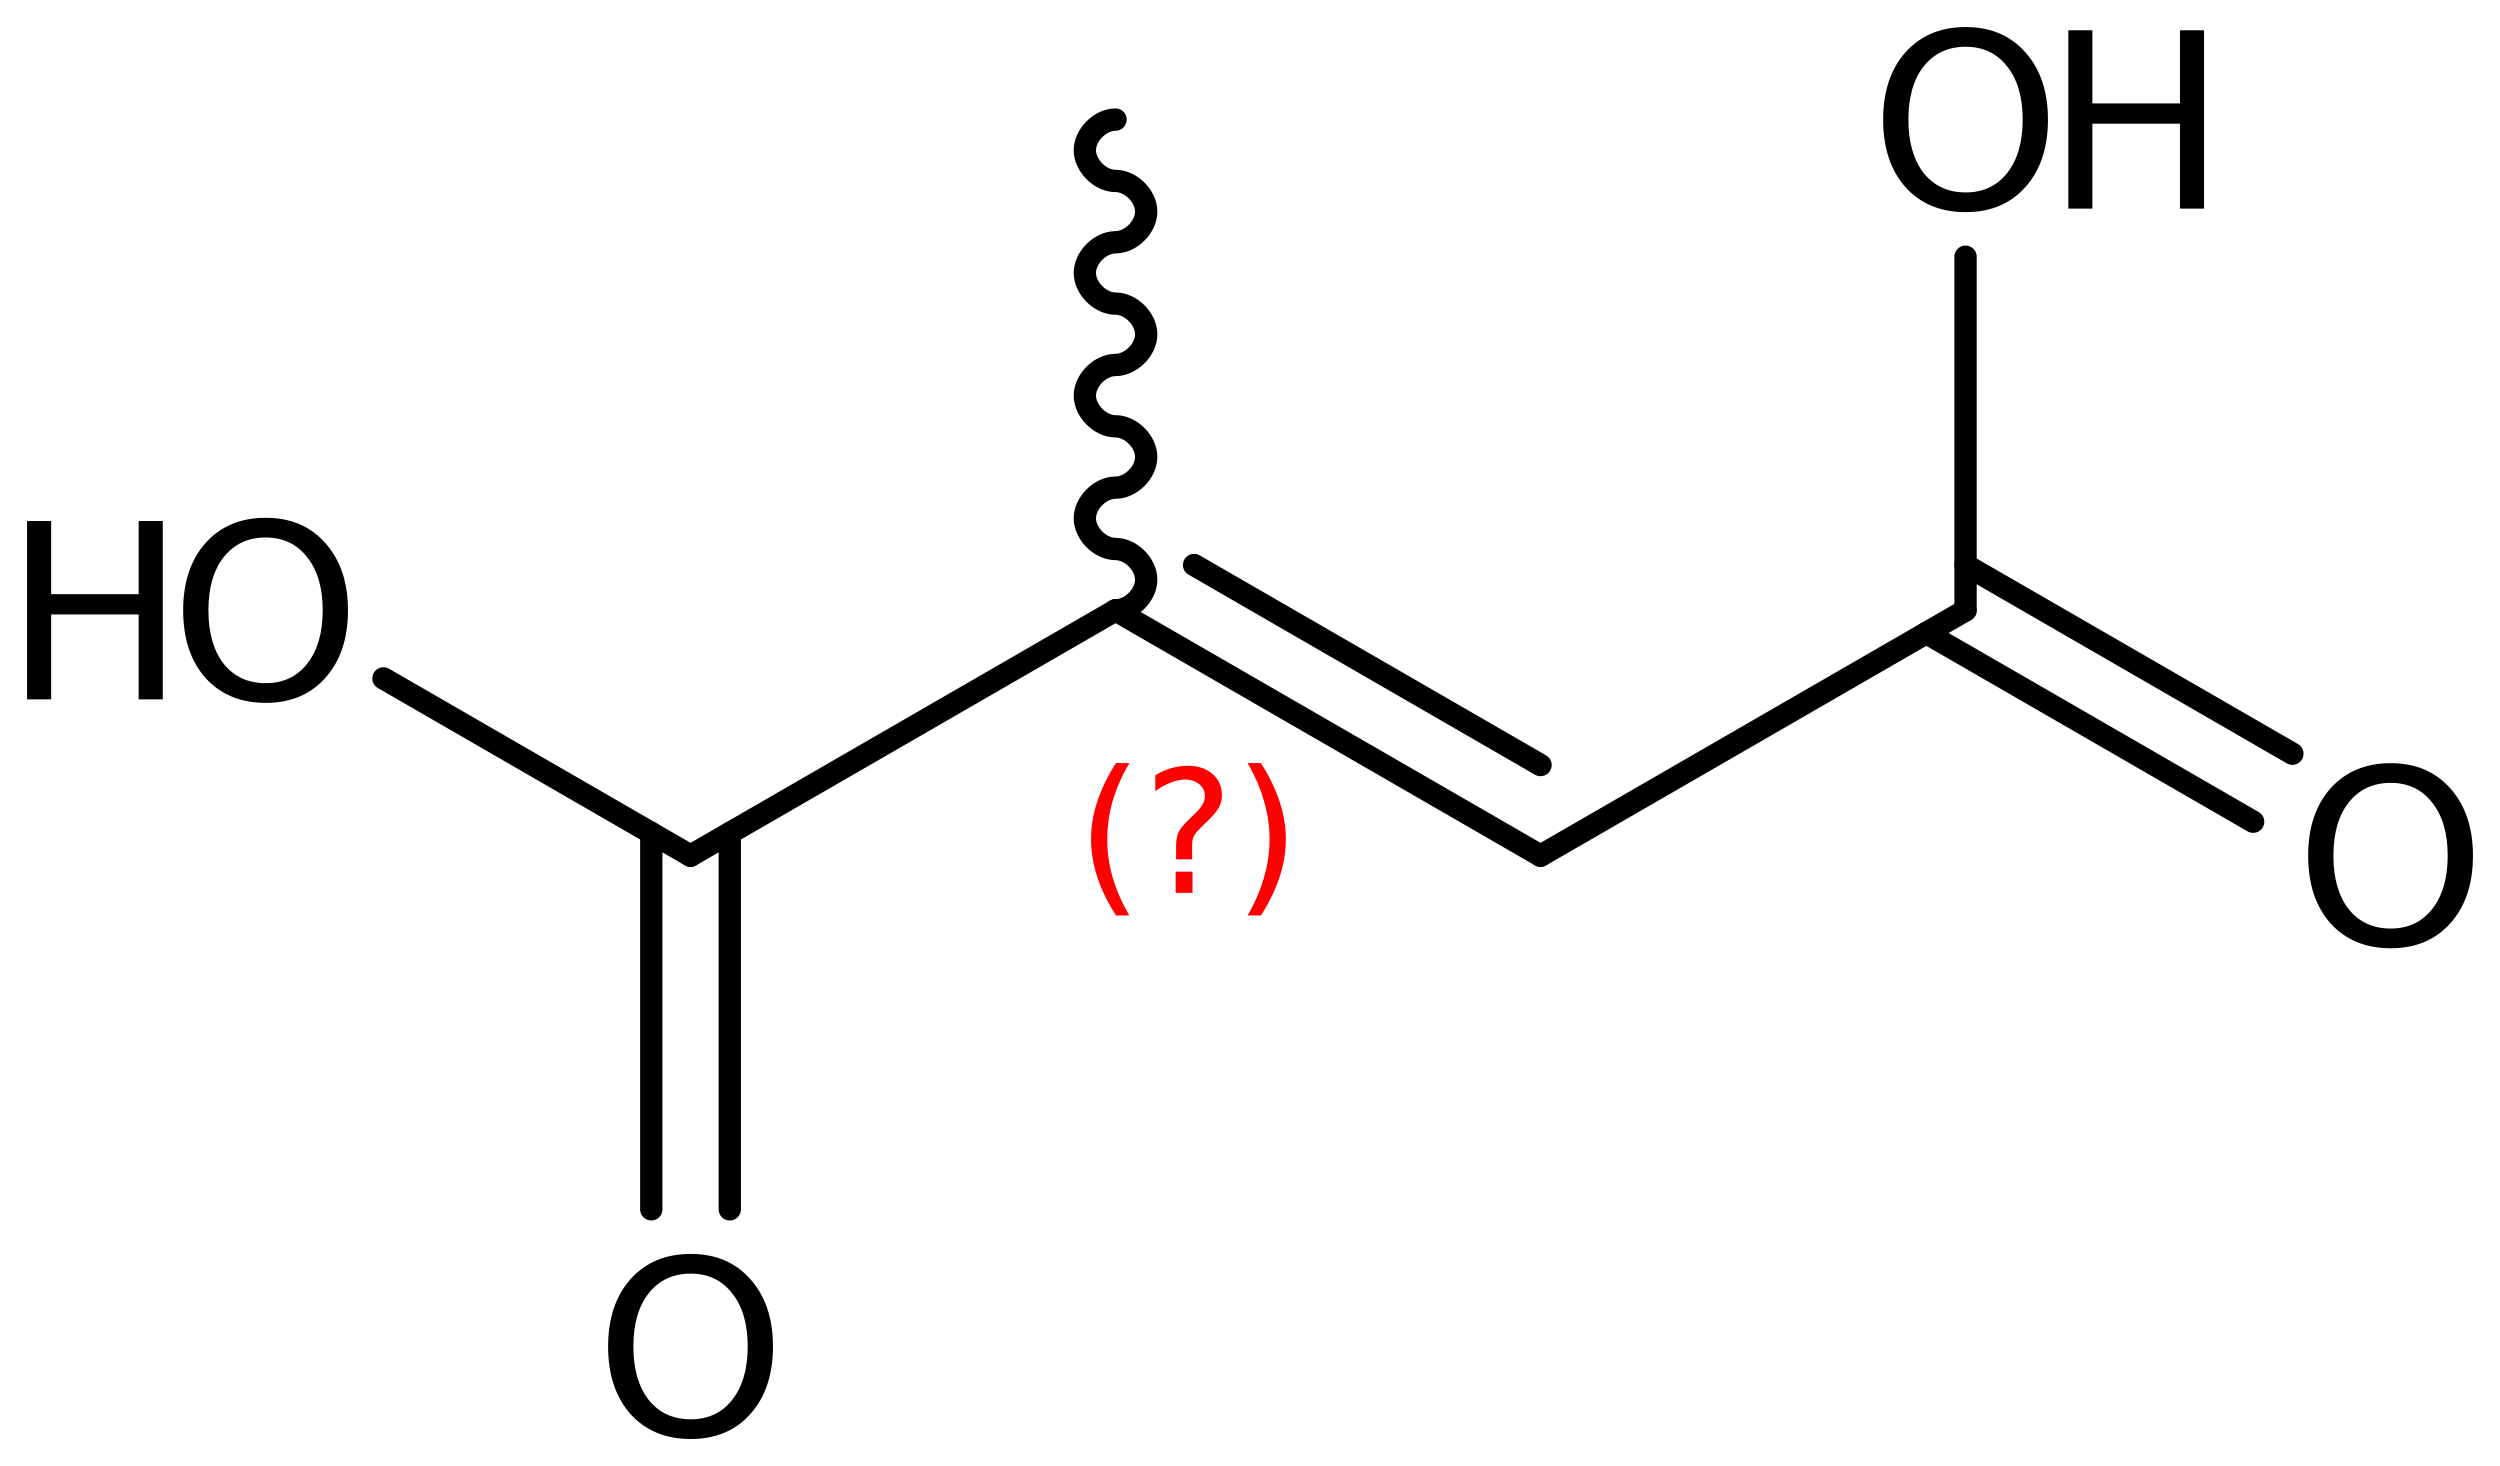 <?xml version='1.0' encoding='UTF-8'?>
<!DOCTYPE svg PUBLIC "-//W3C//DTD SVG 1.1//EN" "http://www.w3.org/Graphics/SVG/1.1/DTD/svg11.dtd">
<svg version='1.2' xmlns='http://www.w3.org/2000/svg' xmlns:xlink='http://www.w3.org/1999/xlink' width='51.758mm' height='30.352mm' viewBox='0 0 51.758 30.352'>
  <desc>Generated by the Chemistry Development Kit (http://github.com/cdk)</desc>
  <g stroke-linecap='round' stroke-linejoin='round' stroke='#000000' stroke-width='.462' fill='#000000'>
    <rect x='.0' y='.0' width='52.0' height='31.0' fill='#FFFFFF' stroke='none'/>
    <g id='mol1' class='mol'>
      <path id='mol1bnd1' class='bond' d='M23.095 2.476c-.317 -.0 -.635 .317 -.635 .635c.0 .317 .318 .635 .635 .635c.318 -.0 .635 .317 .635 .635c.0 .317 -.317 .635 -.635 .635c-.317 -.0 -.635 .317 -.635 .635c.0 .317 .318 .635 .635 .635c.318 -.0 .635 .317 .635 .635c.0 .317 -.317 .635 -.635 .635c-.317 -.0 -.635 .317 -.635 .635c.0 .317 .318 .635 .635 .635c.318 -.0 .635 .317 .635 .635c.0 .317 -.317 .635 -.635 .635c-.317 -.0 -.635 .317 -.635 .635c.0 .317 .318 .635 .635 .635c.318 -.0 .635 .317 .635 .635c.0 .317 -.317 .635 -.635 .635' fill='none' stroke='#000000' stroke-width='.462'/>
      <g id='mol1bnd2' class='bond'>
        <line x1='31.894' y1='17.716' x2='23.095' y2='12.636'/>
        <line x1='31.894' y1='15.839' x2='24.721' y2='11.697'/>
      </g>
      <line id='mol1bnd3' class='bond' x1='31.894' y1='17.716' x2='40.693' y2='12.636'/>
      <g id='mol1bnd4' class='bond'>
        <line x1='40.693' y1='11.697' x2='47.46' y2='15.604'/>
        <line x1='39.88' y1='13.105' x2='46.647' y2='17.012'/>
      </g>
      <line id='mol1bnd5' class='bond' x1='40.693' y1='12.636' x2='40.693' y2='5.315'/>
      <line id='mol1bnd6' class='bond' x1='23.095' y1='12.636' x2='14.296' y2='17.716'/>
      <g id='mol1bnd7' class='bond'>
        <line x1='15.109' y1='17.247' x2='15.109' y2='25.037'/>
        <line x1='13.484' y1='17.247' x2='13.484' y2='25.037'/>
      </g>
      <line id='mol1bnd8' class='bond' x1='14.296' y1='17.716' x2='7.939' y2='14.045'/>
      <path id='mol1atm5' class='atom' d='M49.495 16.208q-.548 -.0 -.87 .407q-.316 .401 -.316 1.101q-.0 .699 .316 1.107q.322 .401 .87 .401q.541 .0 .857 -.401q.323 -.408 .323 -1.107q-.0 -.7 -.323 -1.101q-.316 -.407 -.857 -.407zM49.495 15.8q.772 .0 1.235 .523q.468 .523 .468 1.393q-.0 .876 -.468 1.399q-.463 .517 -1.235 .517q-.779 -.0 -1.247 -.517q-.462 -.523 -.462 -1.399q-.0 -.87 .462 -1.393q.468 -.523 1.247 -.523z' stroke='none'/>
      <g id='mol1atm6' class='atom'>
        <path d='M40.696 .968q-.547 -.0 -.87 .407q-.316 .401 -.316 1.101q-.0 .699 .316 1.107q.323 .401 .87 .401q.541 .0 .858 -.401q.322 -.408 .322 -1.107q-.0 -.7 -.322 -1.101q-.317 -.407 -.858 -.407zM40.696 .56q.772 .0 1.235 .523q.468 .523 .468 1.393q.0 .876 -.468 1.399q-.463 .517 -1.235 .517q-.779 -.0 -1.247 -.517q-.462 -.523 -.462 -1.399q-.0 -.87 .462 -1.393q.468 -.523 1.247 -.523z' stroke='none'/>
        <path d='M42.821 .627h.498v1.514h1.813v-1.514h.499v3.692h-.499v-1.758h-1.813v1.758h-.498v-3.692z' stroke='none'/>
      </g>
      <path id='mol1atm8' class='atom' d='M14.3 26.368q-.548 -.0 -.87 .407q-.317 .401 -.317 1.101q.0 .699 .317 1.107q.322 .401 .87 .401q.541 .0 .857 -.401q.323 -.408 .323 -1.107q-.0 -.7 -.323 -1.101q-.316 -.407 -.857 -.407zM14.3 25.96q.772 -.0 1.234 .523q.469 .523 .469 1.393q-.0 .876 -.469 1.399q-.462 .517 -1.234 .517q-.779 -.0 -1.247 -.517q-.463 -.523 -.463 -1.399q.0 -.87 .463 -1.393q.468 -.523 1.247 -.523z' stroke='none'/>
      <g id='mol1atm9' class='atom'>
        <path d='M5.501 11.128q-.548 -.0 -.87 .407q-.316 .401 -.316 1.101q-.0 .699 .316 1.107q.322 .401 .87 .401q.541 .0 .857 -.401q.323 -.408 .323 -1.107q-.0 -.7 -.323 -1.101q-.316 -.407 -.857 -.407zM5.501 10.72q.772 -.0 1.234 .523q.469 .523 .469 1.393q-.0 .876 -.469 1.399q-.462 .517 -1.234 .517q-.779 -.0 -1.247 -.517q-.462 -.523 -.462 -1.399q-.0 -.87 .462 -1.393q.468 -.523 1.247 -.523z' stroke='none'/>
        <path d='M.56 10.787h.499v1.514h1.812v-1.514h.499v3.692h-.499v-1.758h-1.812v1.758h-.499v-3.692z' stroke='none'/>
      </g>
      <path class='annotation' d='M23.38 15.798q-.23 .396 -.345 .788q-.111 .387 -.111 .788q.0 .4 .111 .791q.115 .392 .345 .788h-.277q-.26 -.409 -.387 -.8q-.128 -.392 -.128 -.779q-.0 -.388 .128 -.775q.127 -.392 .387 -.801h.277zM24.34 18.046h.349v.439h-.349v-.439zM24.681 17.791h-.332v-.264q-.0 -.179 .047 -.29q.051 -.11 .208 -.259l.154 -.154q.097 -.093 .14 -.174q.047 -.081 .047 -.166q-.0 -.154 -.115 -.247q-.111 -.098 -.298 -.098q-.136 -.0 -.294 .064q-.153 .059 -.319 .174v-.328q.162 -.098 .328 -.144q.166 -.051 .345 -.051q.319 -.0 .51 .17q.196 .166 .196 .443q.0 .132 -.064 .251q-.063 .115 -.217 .264l-.153 .149q-.081 .081 -.115 .128q-.034 .046 -.047 .089q-.013 .038 -.017 .089q-.004 .051 -.004 .141v.213zM25.829 15.798h.277q.259 .409 .387 .801q.128 .387 .128 .775q-.0 .387 -.128 .779q-.128 .391 -.387 .8h-.277q.23 -.396 .34 -.788q.115 -.391 .115 -.791q.0 -.401 -.115 -.788q-.11 -.392 -.34 -.788z' stroke='none' fill='#FF0000'/>
    </g>
  </g>
</svg>
